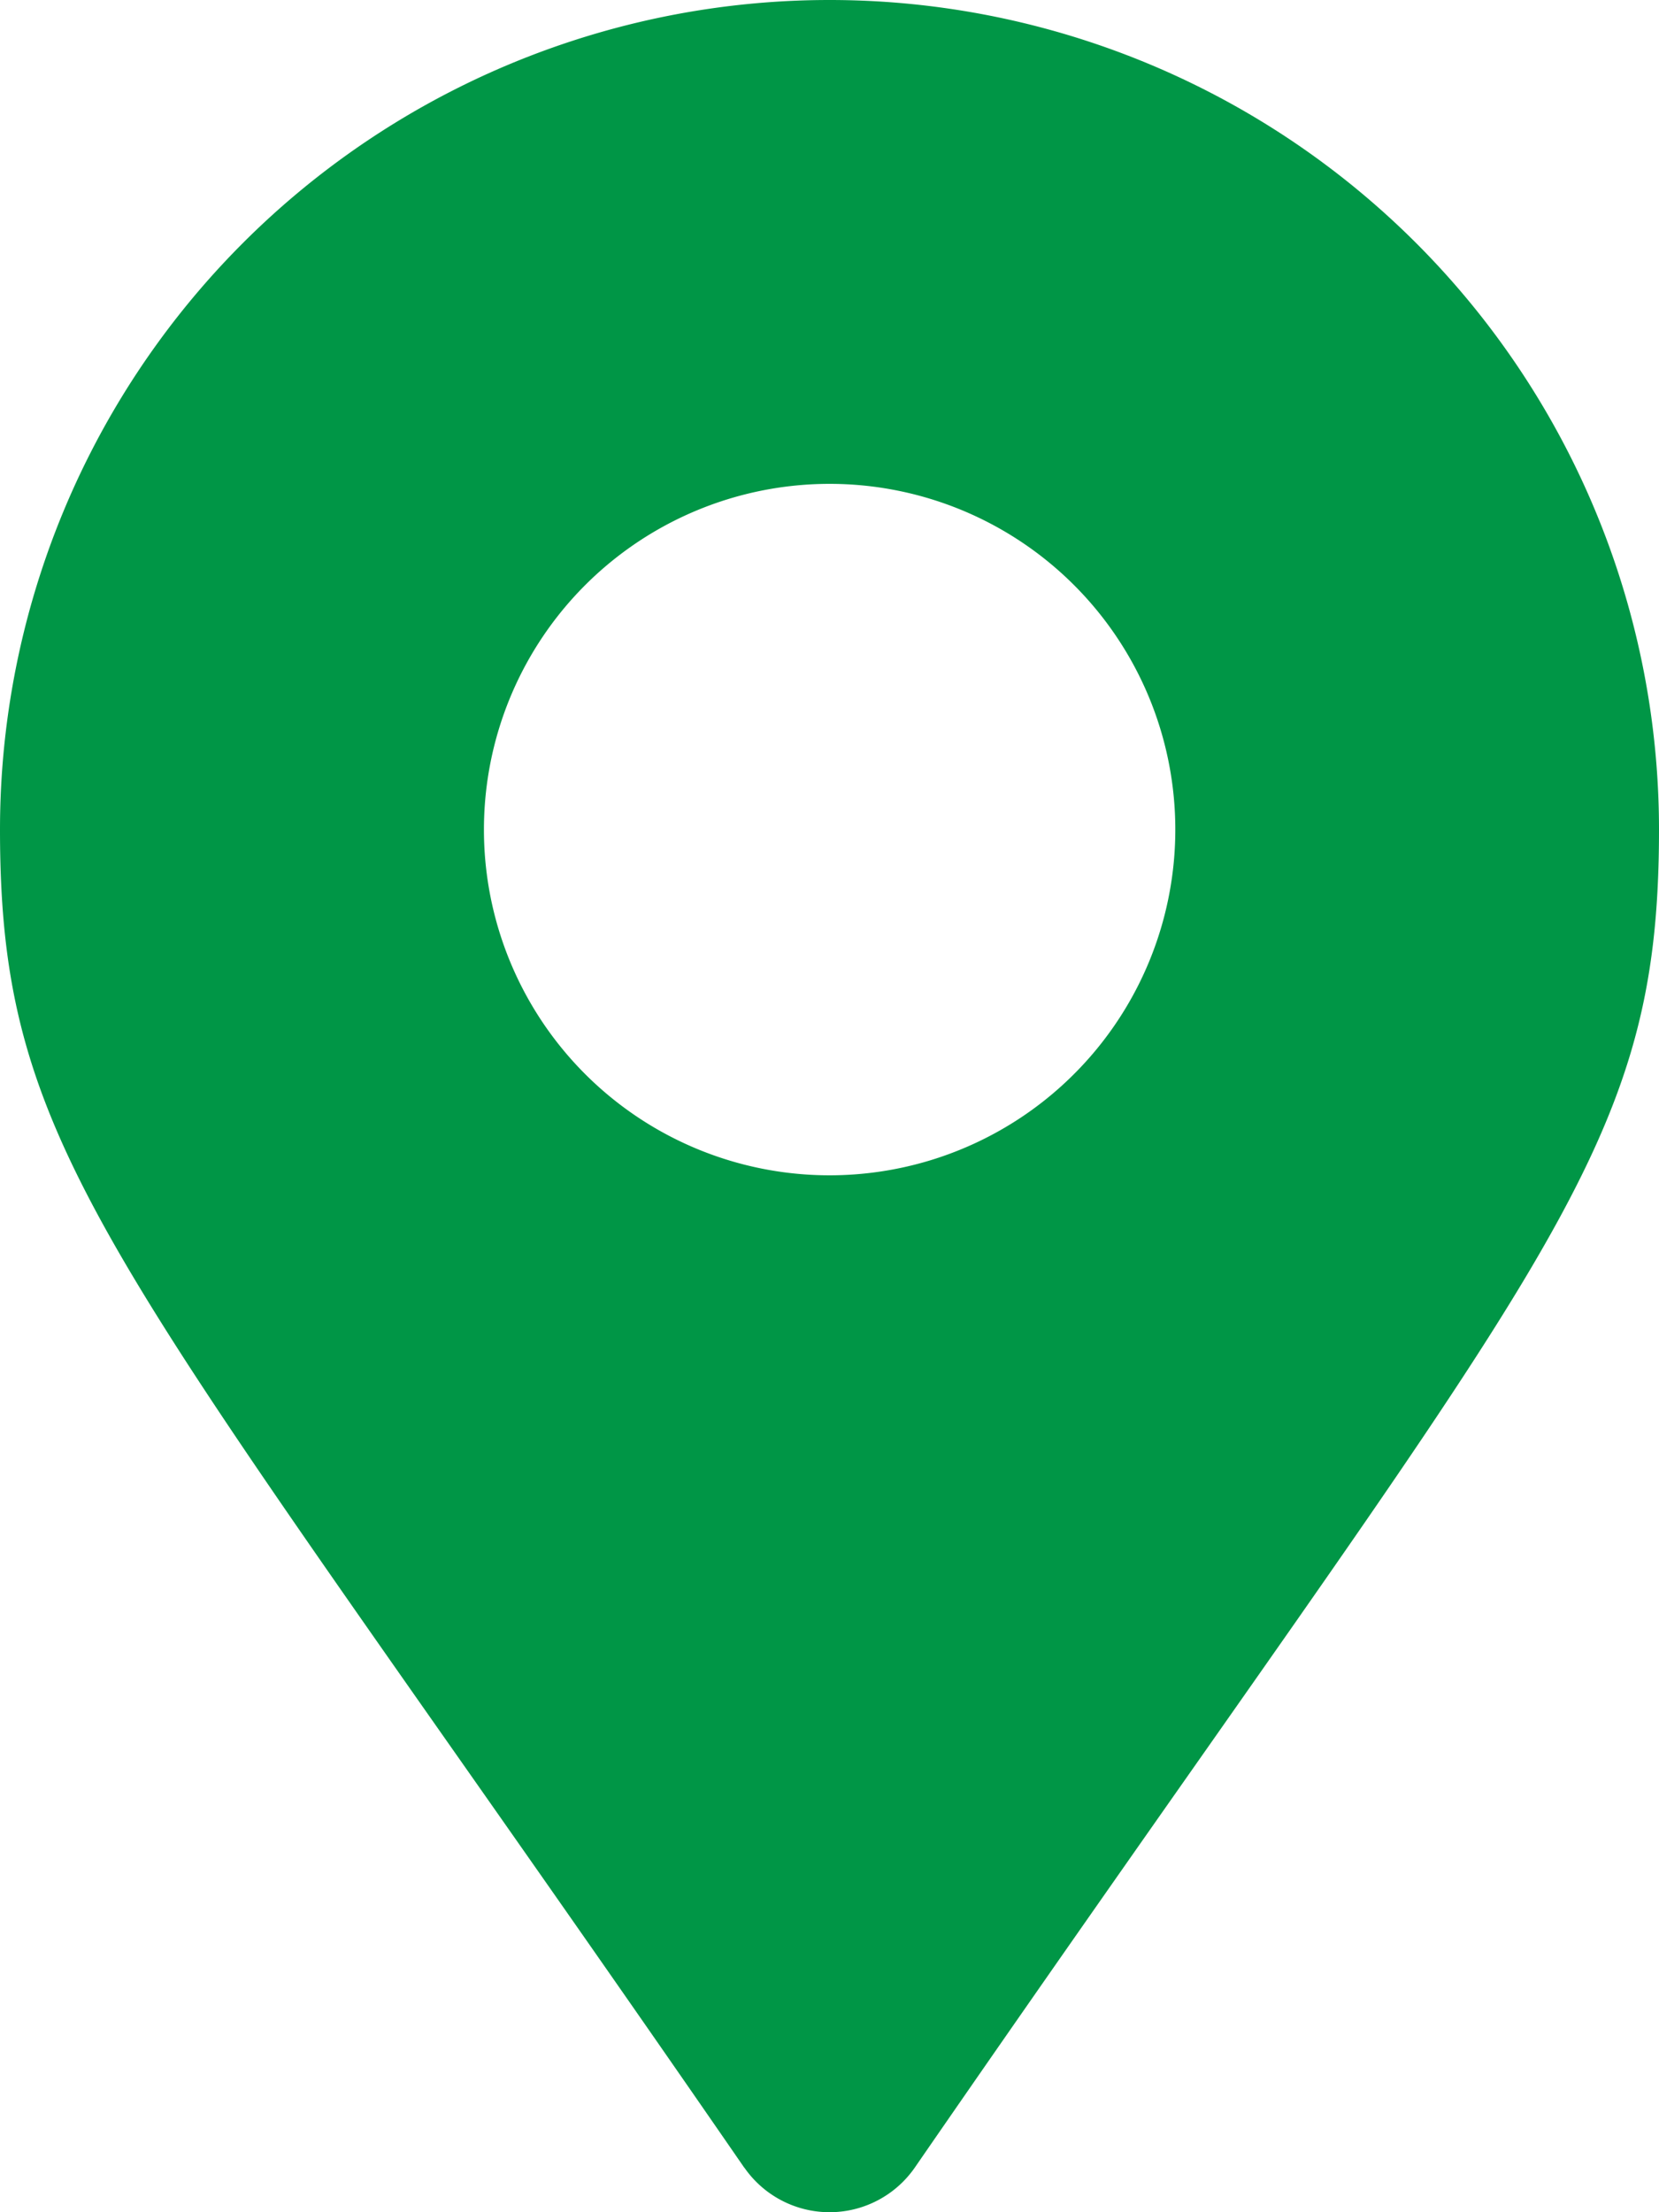 <svg xmlns="http://www.w3.org/2000/svg" width="13.5" height="18"><path data-name="Icon awesome-map-marker-alt" d="M6.056 17.637C.948 10.232 0 9.472 0 6.75a6.75 6.75 0 0113.5 0c0 2.722-.948 3.482-6.056 10.887a.844.844 0 01-1.387 0zm.694-8.074A2.813 2.813 0 103.938 6.75 2.812 2.812 0 006.75 9.563z" fill="#009646"/></svg>